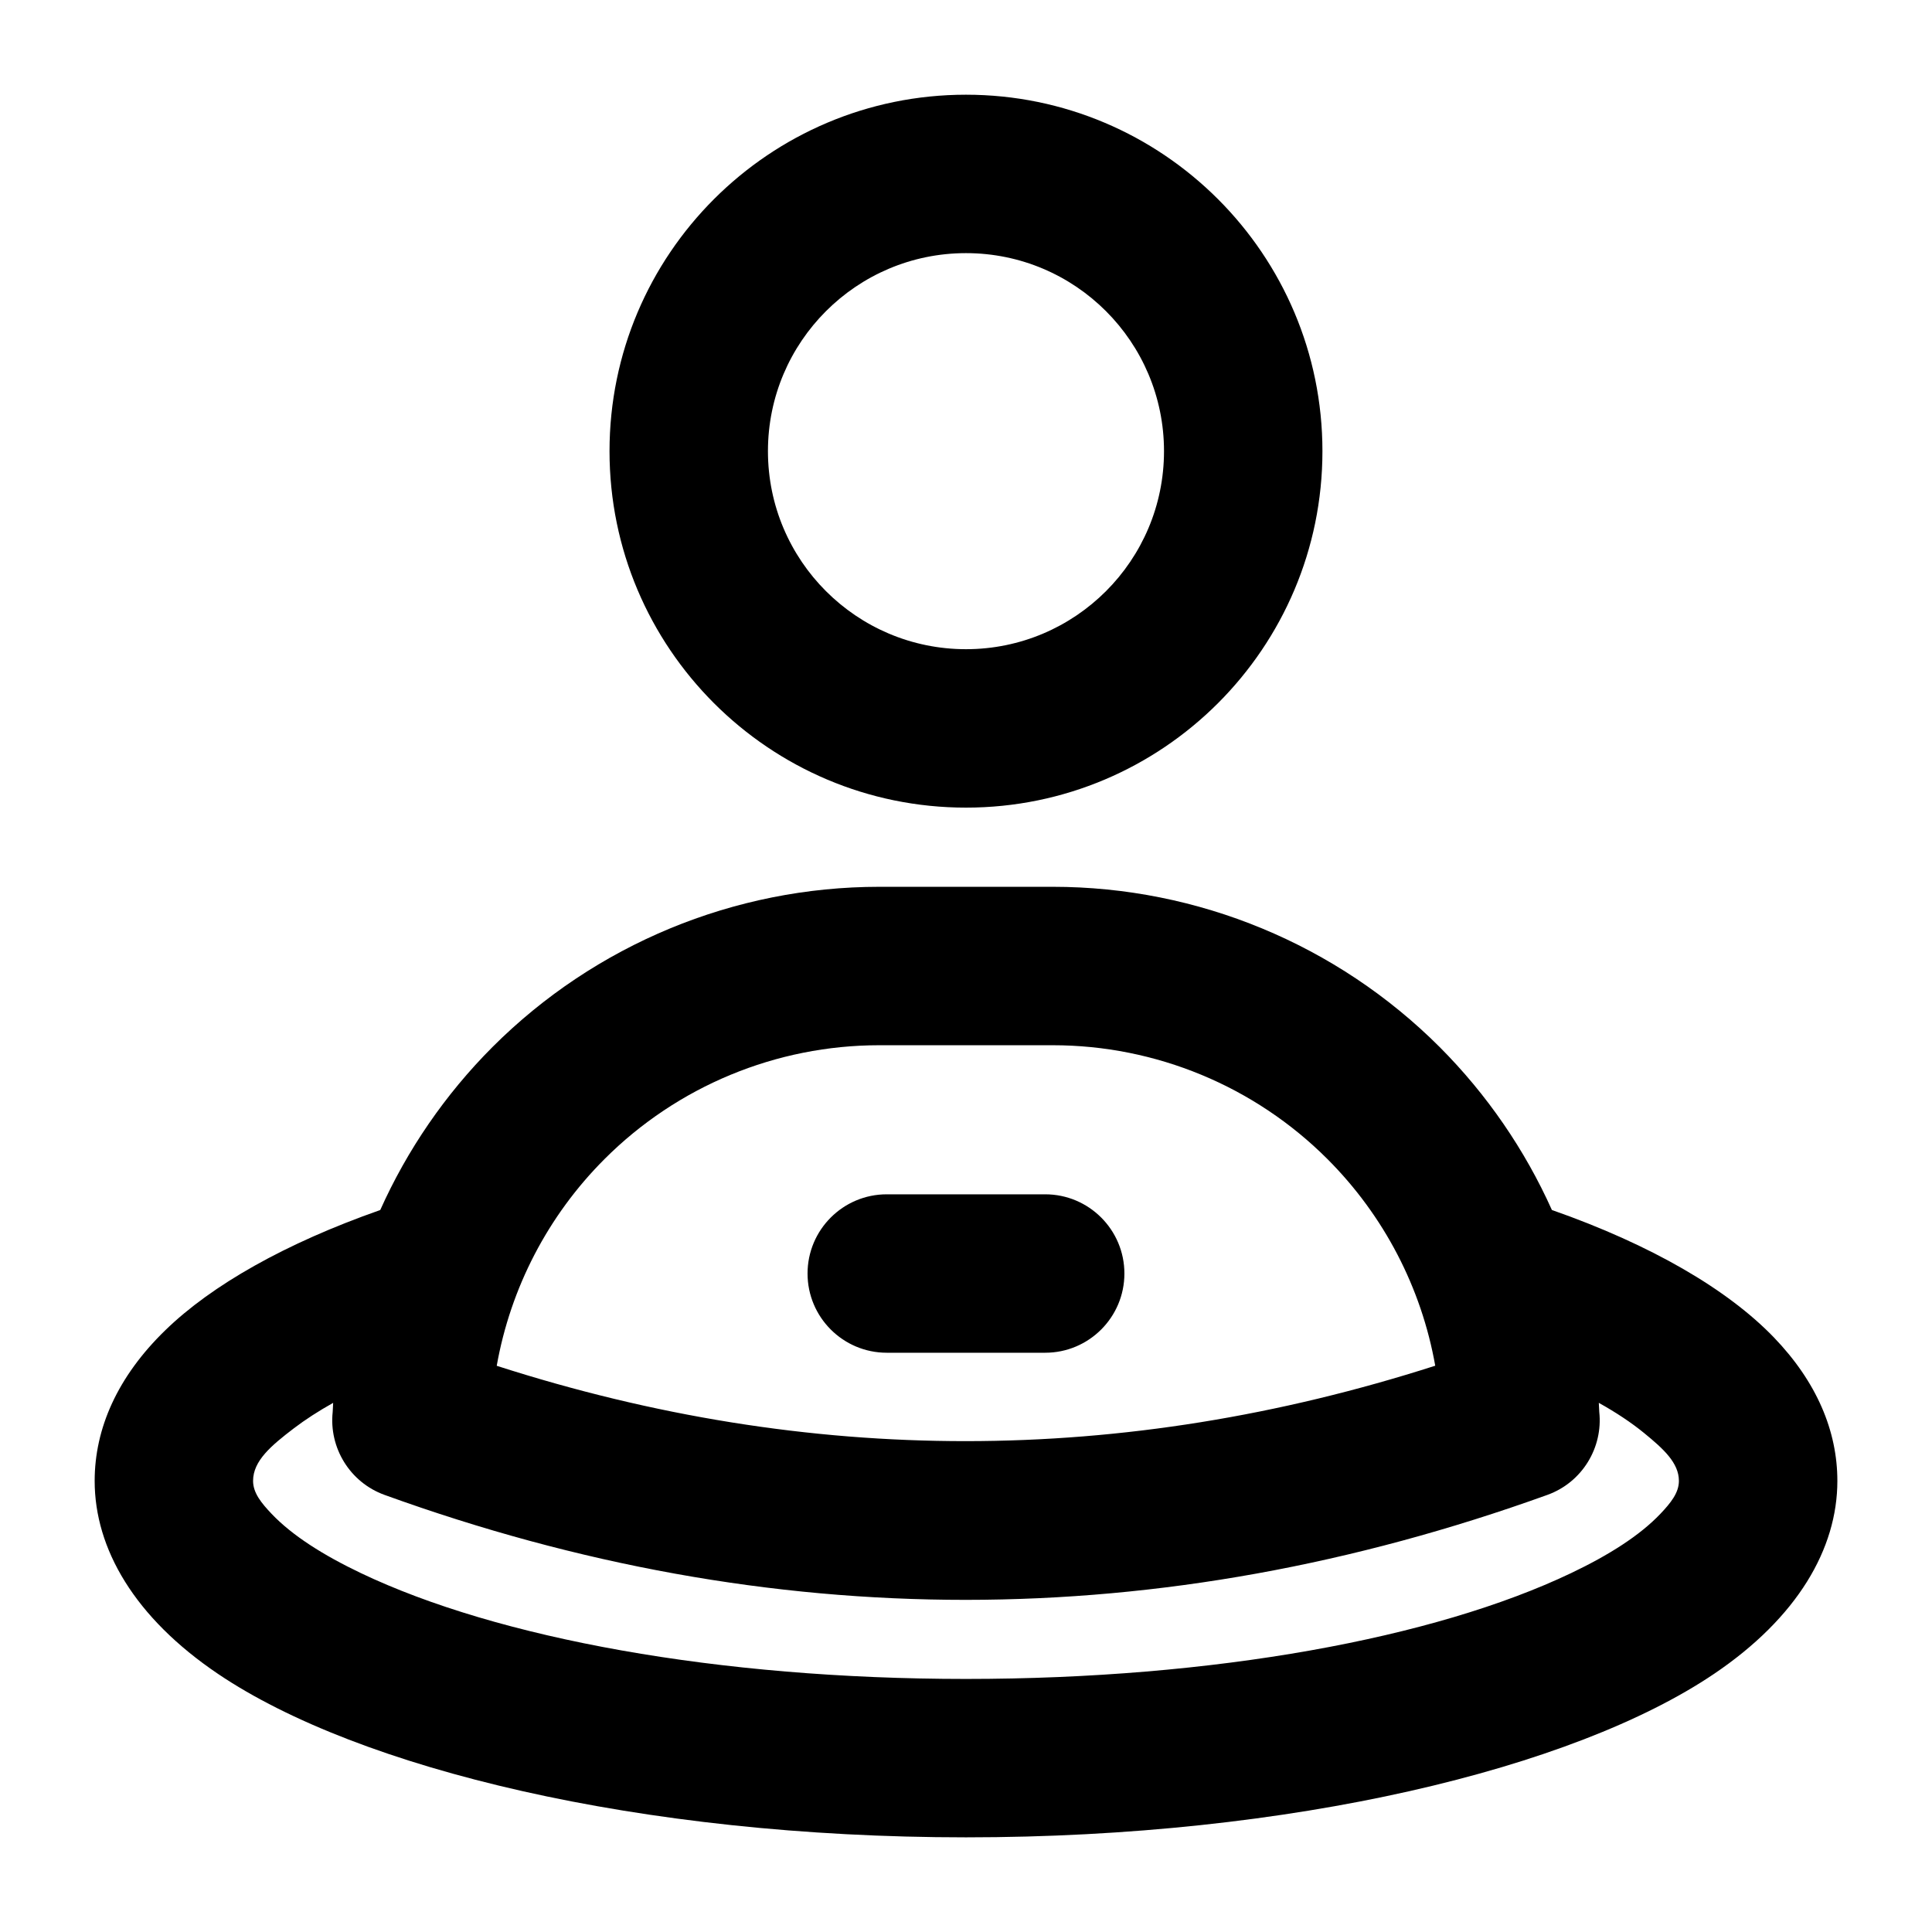 <?xml version="1.0" encoding="UTF-8"?>
<!-- Uploaded to: SVG Repo, www.svgrepo.com, Generator: SVG Repo Mixer Tools -->
<svg fill="#000000" width="800px" height="800px" version="1.1" viewBox="144 144 512 512" xmlns="http://www.w3.org/2000/svg">
 <path d="m244.74 464.68c-25.129 8.816-44.629 19.902-56.887 31.805-12.742 12.344-18.766 26.094-18.766 39.969 0 17.969 10.559 36.211 32.707 51.156 37.176 25.105 111.91 43.305 198.21 43.305s161.03-18.199 198.21-43.305c22.148-14.945 32.707-33.188 32.707-51.156 0-13.184-5.438-26.219-16.855-38.059-12.219-12.66-32.371-24.477-58.797-33.734-7.16-15.934-17.191-30.605-29.766-43.203-27.184-27.164-64.066-42.445-102.5-42.445h-45.973c-38.438 0-75.32 15.281-102.5 42.445-12.574 12.594-22.609 27.27-29.766 43.223zm322.96 51.094c0.043 0.797 0.082 1.594 0.125 2.414 1.008 9.406-4.492 18.641-13.77 21.98-102.71 37.008-205.43 37.156-308.14 0-9.277-3.359-14.758-12.594-13.75-21.98 0.043-0.82 0.082-1.617 0.125-2.414-3.863 2.164-7.348 4.41-10.434 6.758-5.961 4.555-10.789 8.586-10.789 13.918 0 3.191 2.203 5.879 4.914 8.734 5.481 5.75 13.625 10.914 23.656 15.703 36.168 17.254 94.59 28.047 160.36 28.047 65.77 0 124.19-10.789 160.36-28.047 10.035-4.785 18.18-9.949 23.656-15.703 2.707-2.856 4.914-5.543 4.914-8.734 0-4.785-4.113-8.5-9.195-12.66-3.441-2.812-7.473-5.481-12.027-8.02zm-43.348-9.844c-3.652-20.613-13.562-39.758-28.57-54.77-19.312-19.312-45.488-30.164-72.801-30.164h-45.973c-27.312 0-53.488 10.852-72.801 30.164-15.008 15.008-24.918 34.176-28.57 54.789 82.898 26.68 165.82 26.574 248.71-0.02zm-145.35-3.441h41.984c11.586 0 20.992-9.406 20.992-20.992 0-11.586-9.406-20.992-20.992-20.992h-41.984c-11.586 0-20.992 9.406-20.992 20.992 0 11.586 9.406 20.992 20.992 20.992zm20.992-333.39c-52.145 0-94.465 42.32-94.465 94.465 0 52.145 42.32 94.465 94.465 94.465 52.145 0 94.465-42.32 94.465-94.465 0-52.145-42.32-94.465-94.465-94.465zm0 41.984c28.969 0 52.48 23.512 52.48 52.48s-23.512 52.48-52.48 52.48-52.48-23.512-52.48-52.48 23.512-52.48 52.48-52.48z" fill-rule="evenodd"/>
</svg>
